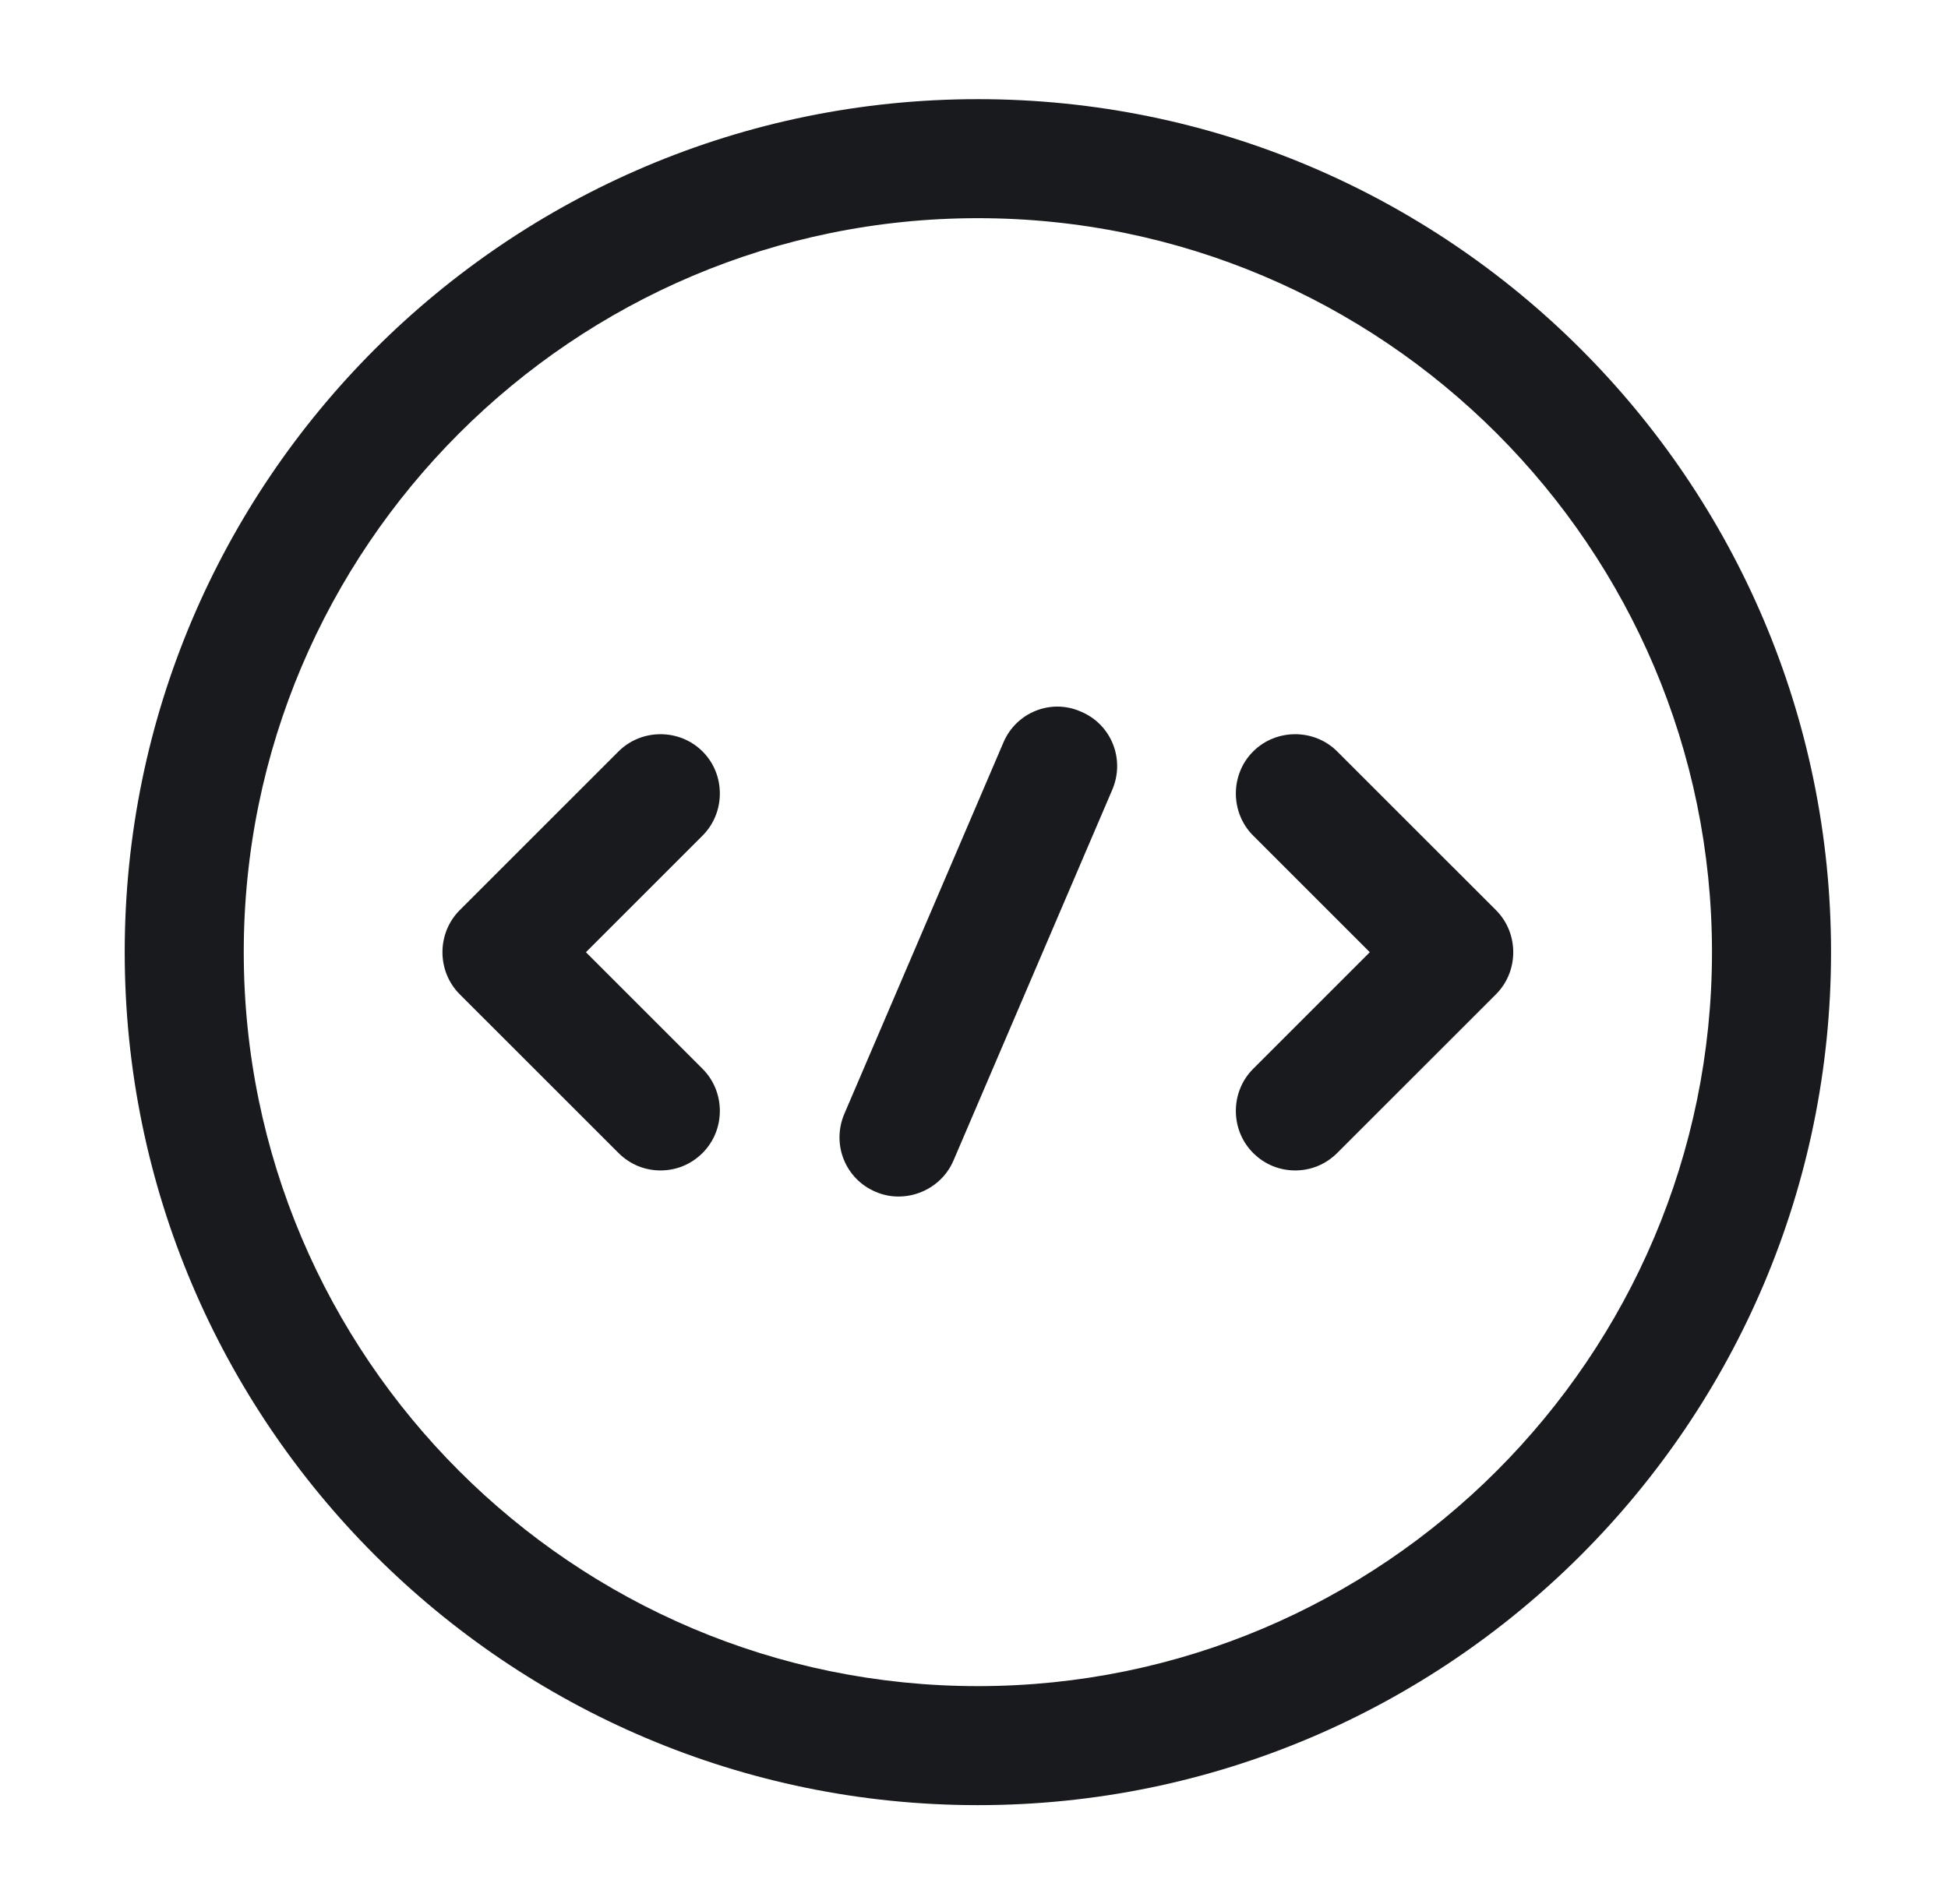 <svg width="45" height="44" viewBox="0 0 45 44" fill="none" xmlns="http://www.w3.org/2000/svg">
<path d="M15.258 27.043C14.91 27.043 14.562 26.914 14.287 26.639L10.62 22.973C10.088 22.441 10.088 21.561 10.62 21.029L14.287 17.363C14.818 16.831 15.698 16.831 16.23 17.363C16.762 17.894 16.762 18.774 16.23 19.306L13.535 22.001L16.23 24.696C16.762 25.228 16.762 26.108 16.23 26.639C15.955 26.914 15.607 27.043 15.258 27.043Z" fill="#191A1E"/>
<path d="M29.92 27.043C29.571 27.043 29.223 26.914 28.948 26.639C28.416 26.108 28.416 25.228 28.948 24.696L31.643 22.001L28.948 19.306C28.416 18.774 28.416 17.894 28.948 17.363C29.48 16.831 30.36 16.831 30.891 17.363L34.558 21.029C35.09 21.561 35.09 22.441 34.558 22.973L30.891 26.639C30.616 26.914 30.268 27.043 29.92 27.043Z" fill="#191A1E"/>
<path d="M22.59 41.708C11.718 41.708 2.881 32.871 2.881 21.999C2.881 11.128 11.718 2.291 22.59 2.291C33.461 2.291 42.298 11.128 42.298 21.999C42.298 32.871 33.461 41.708 22.59 41.708ZM22.59 5.041C13.24 5.041 5.631 12.649 5.631 21.999C5.631 31.349 13.24 38.958 22.59 38.958C31.94 38.958 39.548 31.349 39.548 21.999C39.548 12.649 31.94 5.041 22.59 5.041Z" fill="#191A1E"/>
<path d="M20.758 27.646C20.574 27.646 20.391 27.609 20.226 27.536C19.529 27.242 19.199 26.436 19.511 25.721L23.178 17.159C23.471 16.462 24.277 16.132 24.974 16.444C25.671 16.737 26.001 17.544 25.689 18.259L22.023 26.821C21.802 27.334 21.289 27.646 20.758 27.646Z" fill="#191A1E"/>
</svg>
